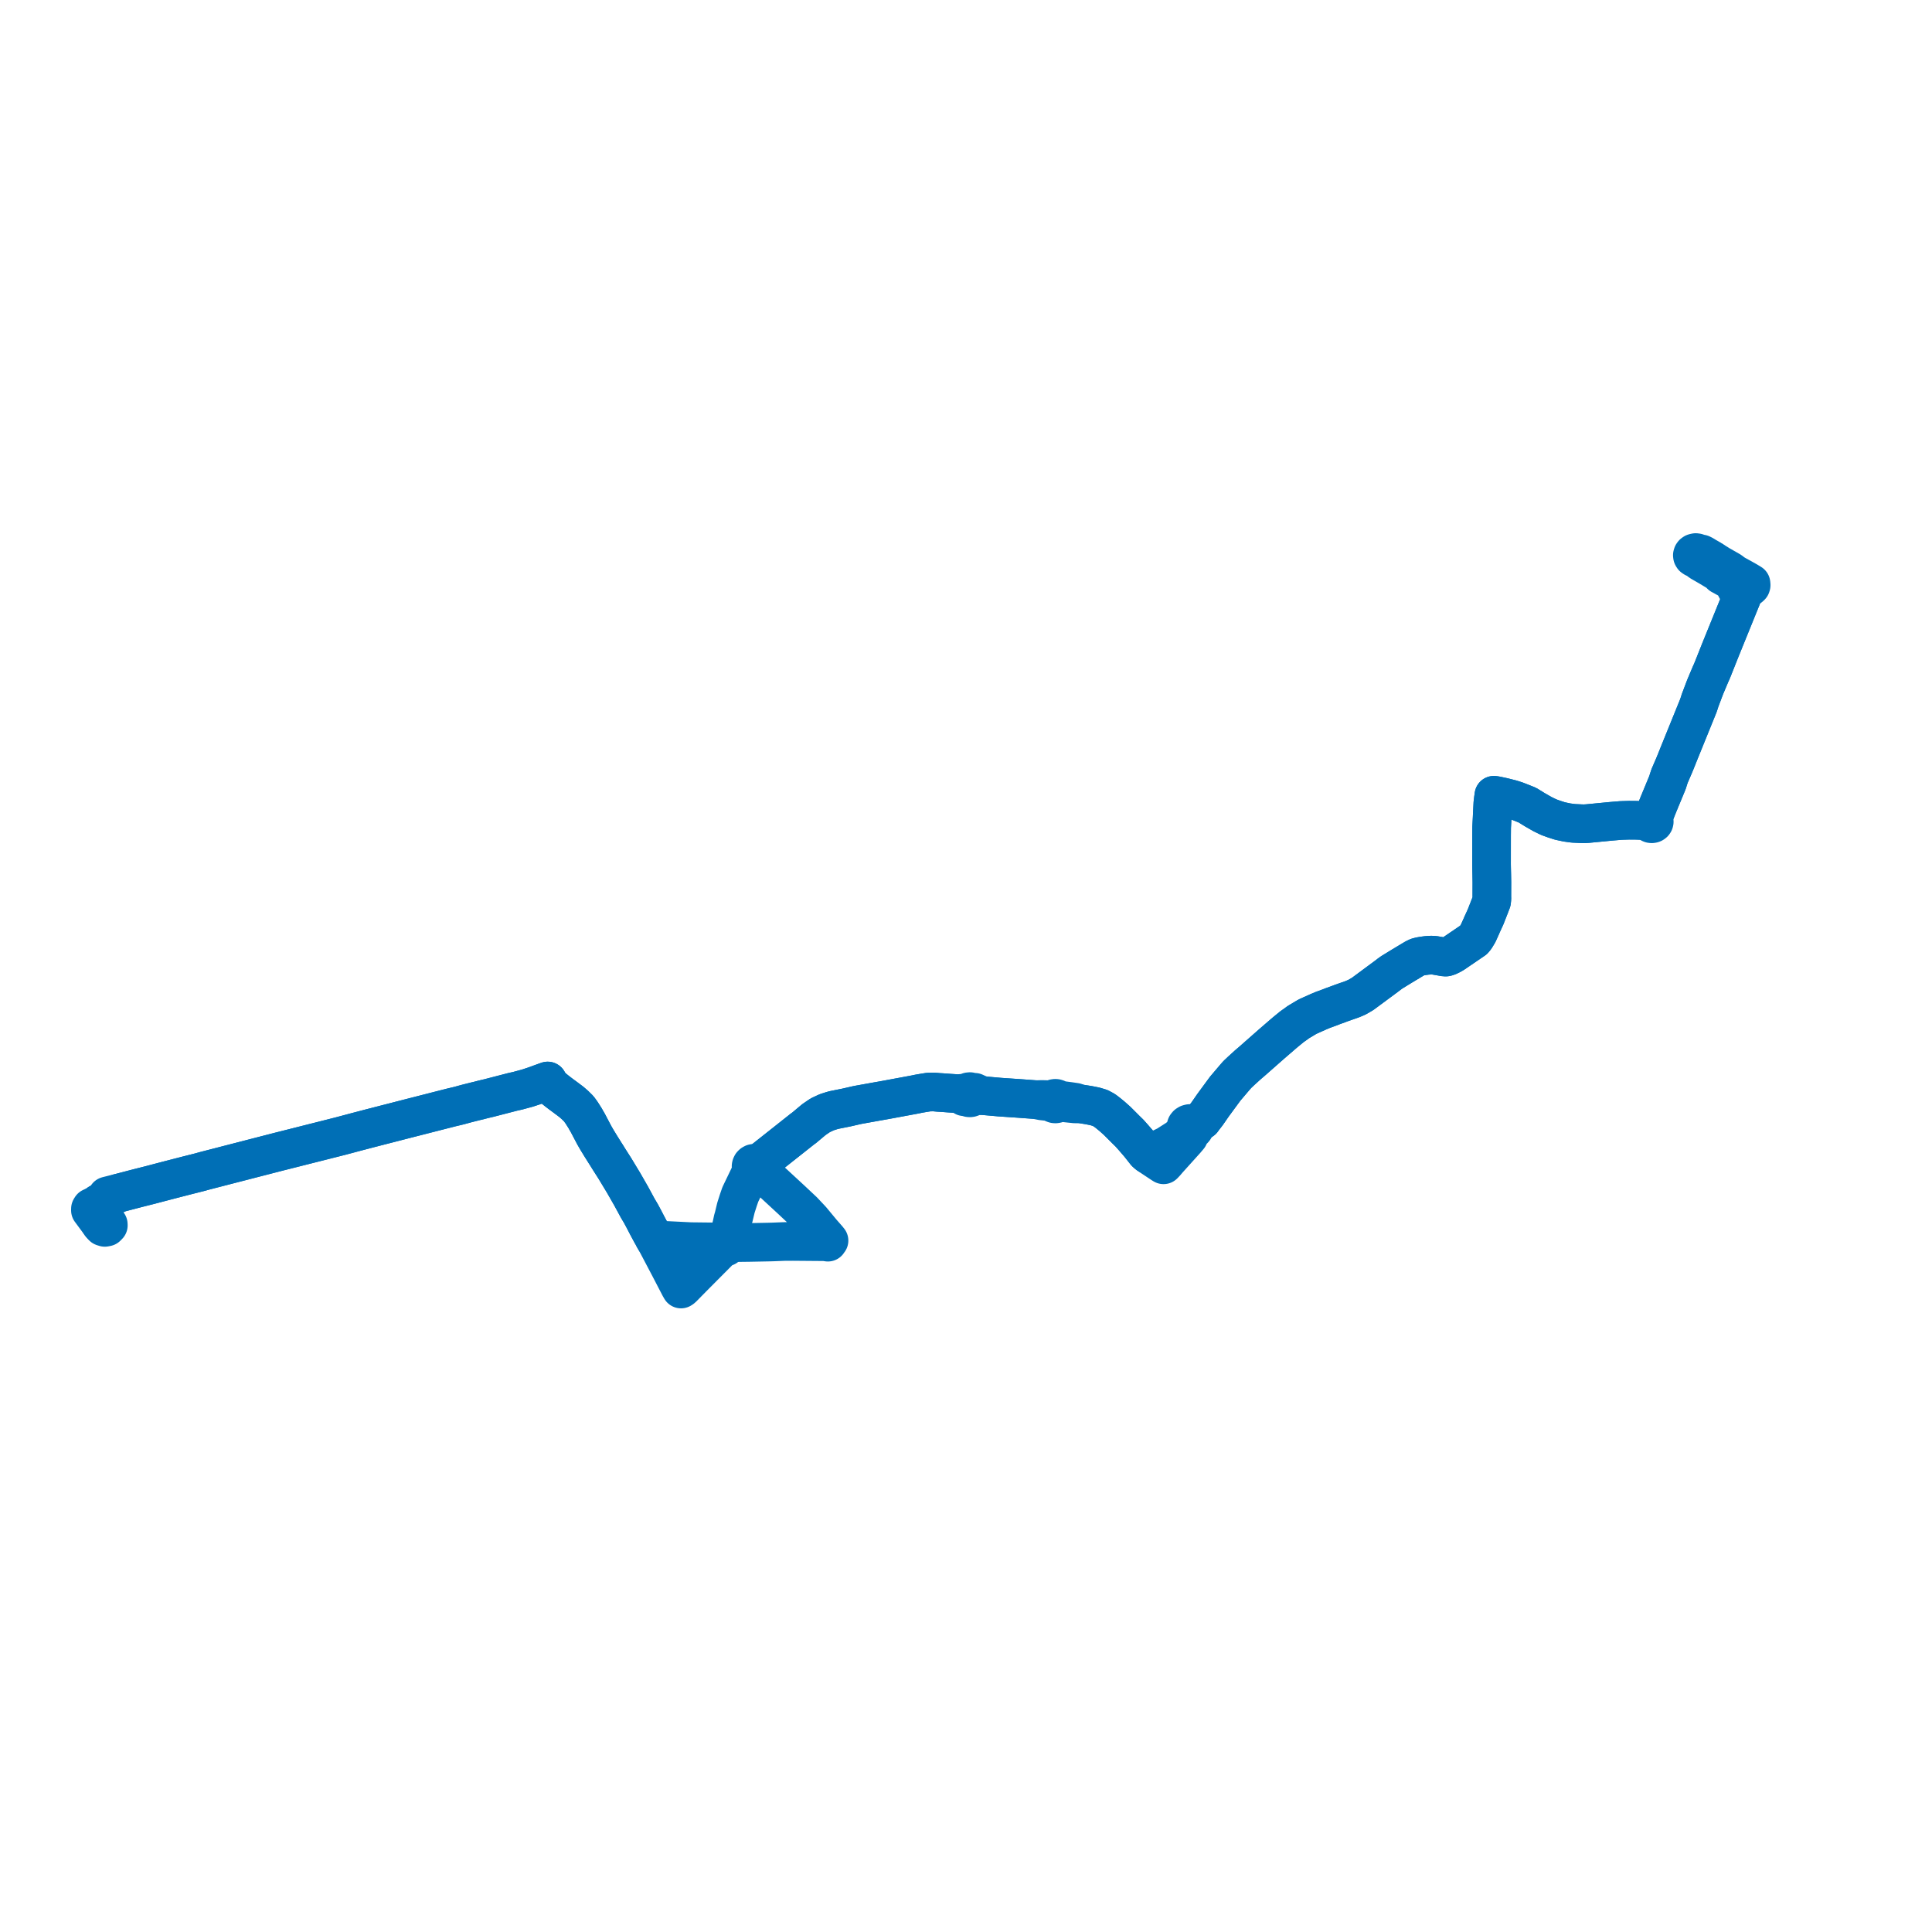     
<svg width="427.33" height="427.33" version="1.1"
     xmlns="http://www.w3.org/2000/svg">

  <title>Plan de ligne</title>
  <desc>Du 2022-01-01 au 9999-01-01</desc>

<path d='M 22.22 270.72 L 22.471 271.048 L 22.747 271.34 L 23.18 271.478 L 23.611 271.394 L 23.96 271.041 L 23.949 270.786 L 23.511 270.204 L 23.225 269.8 L 22.506 268.781 L 21.824 267.816 L 21.416 267.282 L 21.276 266.919 L 21.465 266.457 L 21.869 266.14 L 22.963 265.622 L 23.831 265.167 L 24.411 264.863 L 24.761 264.68 L 25.701 264.183 L 26.392 263.848 L 26.724 263.773 L 29.802 262.969 L 30.564 262.771 L 31.919 262.429 L 33.174 262.112 L 35.2 261.579 L 35.789 261.424 L 37.044 261.095 L 38.273 260.778 L 41.163 260.032 L 41.674 259.903 L 42.055 259.806 L 44.205 259.263 L 45.252 258.971 L 49.376 257.907 L 60.654 254.997 L 61.57 254.761 L 62.493 254.528 L 66.013 253.639 L 75.273 251.299 L 76.721 250.913 L 78.718 250.38 L 81.924 249.54 L 82.764 249.324 L 89.918 247.483 L 94.401 246.337 L 98.843 245.201 L 99.783 244.961 L 100.82 244.716 L 101.575 244.533 L 103.27 244.07 L 105.148 243.597 L 105.917 243.416 L 106.909 243.155 L 108.17 242.859 L 110.675 242.211 L 113.456 241.491 L 114.492 241.261 L 116.629 240.682 L 117.92 240.26 L 118.118 240.195 L 120.563 239.306 L 121.138 239.103 L 121.362 239.507 L 121.743 240.061 L 122.088 240.398 L 122.373 240.677 L 123.151 241.299 L 123.988 241.942 L 125.121 242.778 L 126.349 243.699 L 127.142 244.384 L 128.026 245.255 L 128.632 246.094 L 128.759 246.293 L 129.415 247.324 L 129.646 247.742 L 129.962 248.275 L 130.104 248.545 L 130.99 250.226 L 131.143 250.516 L 131.472 251.14 L 132.046 252.132 L 132.275 252.506 L 132.884 253.503 L 133.911 255.136 L 134.172 255.541 L 134.485 256.047 L 134.764 256.497 L 136.008 258.447 L 137.94 261.646 L 138.847 263.228 L 139.602 264.546 L 141.047 267.211 L 141.774 268.441 L 142.075 269.001 L 142.417 269.637 L 143.067 270.889 L 143.21 271.164 L 143.649 271.98 L 144.131 272.876 L 144.349 273.233 L 144.589 273.719 L 144.895 274.252 L 145.203 274.79 L 147.17 278.532 L 148.192 280.475 L 150.34 284.61 L 150.632 285.114 L 150.802 285.004 L 150.945 284.892 L 153.038 282.763 L 155.975 279.809 L 159.474 276.288 L 159.578 276.184 L 160.071 275.851 L 160.351 275.767 L 160.592 275.797 L 160.703 275.275 L 160.849 274.814 L 160.994 274.325 L 161.142 273.749 L 161.85 270.981 L 162.14 269.65 L 162.25 269.327 L 162.769 267.167 L 163.322 265.431 L 163.75 264.193 L 164.269 263.113 L 166.25 258.993 L 166.532 258.608 L 166.757 258.665 L 167 258.69 L 167.242 258.659 L 167.464 258.572 L 167.646 258.461 L 167.774 258.267 L 167.841 258.075 L 167.841 257.874 L 167.775 257.682 L 167.647 257.513 L 167.986 257.243 L 168.929 256.497 L 177.042 250.075 L 177.432 249.761 L 177.886 249.435 L 178.846 248.625 L 180.048 247.622 L 181.434 246.677 L 182.873 246.007 L 183.937 245.669 L 184.45 245.523 L 185.721 245.267 L 187.283 244.953 L 189.421 244.461 L 189.722 244.399 L 189.924 244.359 L 190.187 244.311 L 190.631 244.232 L 193.775 243.665 L 195.288 243.399 L 196.036 243.264 L 202.428 242.077 L 203.184 241.918 L 204.237 241.736 L 205.389 241.552 L 206.515 241.524 L 207.576 241.621 L 208.387 241.668 L 209.948 241.784 L 211.454 241.88 L 211.77 241.917 L 212.683 242.211 L 213.252 242.583 L 213.926 242.667 L 214.303 242.809 L 214.523 242.825 L 214.697 242.804 L 214.862 242.753 L 215.01 242.674 L 215.134 242.572 L 215.23 242.449 L 215.912 242.382 L 216.539 242.357 L 217.305 242.327 L 221.161 242.669 L 225.512 242.965 L 229.07 243.226 L 230.462 243.506 L 231.23 243.59 L 232.149 243.692 L 232.724 243.776 L 232.819 243.92 L 233.004 244.068 L 233.246 244.157 L 233.451 244.174 L 233.67 244.14 L 233.875 244.047 L 233.999 243.948 L 234.084 243.852 L 234.726 243.846 L 234.916 243.864 L 236.489 244.036 L 237.833 244.174 L 238.785 244.134 L 239.329 244.206 L 239.969 244.307 L 240.627 244.411 L 241.028 244.484 L 242.204 244.719 L 243.314 245.056 L 244.272 245.568 L 245.027 246.14 L 245.942 246.889 L 246.902 247.743 L 247.089 247.909 L 249.065 249.888 L 249.555 250.365 L 249.81 250.611 L 250.376 251.247 L 250.702 251.613 L 252.032 253.155 L 253.422 254.92 L 253.861 255.306 L 254.317 255.634 L 256.544 257.113 L 256.997 257.414 L 257.359 257.637 L 257.844 257.128 L 258.36 256.521 L 259.294 255.485 L 262.273 252.178 L 262.933 251.399 L 263.1 251.002 L 263.168 250.586 L 263.273 250.331 L 263.505 250.101 L 263.765 250.015 L 263.986 249.872 L 264.148 249.683 L 264.24 249.463 L 264.252 249.23 L 264.185 249.004 L 264.589 248.718 L 265.06 248.384 L 265.913 247.778 L 266.151 247.44 L 267.019 246.321 L 268.294 244.478 L 270.049 242.088 L 270.99 240.807 L 273.087 238.338 L 273.686 237.653 L 273.995 237.368 L 274.495 236.894 L 276.015 235.507 L 276.91 234.745 L 277.59 234.146 L 279.832 232.17 L 281.271 230.903 L 283.793 228.724 L 283.919 228.617 L 284.34 228.258 L 285.764 227.094 L 286.667 226.458 L 287.164 226.086 L 287.418 225.934 L 289.051 224.959 L 289.313 224.819 L 291.567 223.809 L 292.536 223.399 L 293.993 222.864 L 294.893 222.517 L 296.079 222.087 L 296.831 221.805 L 299.137 220.997 L 300.183 220.545 L 301.399 219.836 L 301.636 219.661 L 302.143 219.285 L 306.721 215.897 L 307.273 215.471 L 307.845 215.061 L 310.071 213.695 L 312.102 212.477 L 312.909 211.994 L 313.509 211.702 L 314.078 211.551 L 314.785 211.426 L 315.6 211.319 L 316.512 211.258 L 317.291 211.297 L 318.209 211.455 L 319.548 211.685 L 319.816 211.683 L 320.188 211.591 L 320.451 211.474 L 321.023 211.195 L 321.483 210.932 L 325.989 207.864 L 326.335 207.449 L 326.765 206.739 L 326.955 206.424 L 327.632 204.92 L 327.825 204.469 L 328.598 202.783 L 329.345 200.873 L 329.924 199.372 L 329.982 198.804 L 329.972 198.258 L 329.974 197.594 L 329.982 195.149 L 329.952 193.407 L 329.927 192.349 L 329.905 191.232 L 329.906 190.268 L 329.911 184.759 L 329.919 184.006 L 329.927 183.031 L 329.982 181.988 L 330.039 180.903 L 330.064 180.317 L 330.199 177.675 L 330.316 176.702 L 330.341 176.546 L 330.427 175.9 L 330.72 175.936 L 331.173 176.021 L 332.497 176.306 L 333.807 176.638 L 334.284 176.759 L 334.76 176.912 L 335.379 177.111 L 336.454 177.529 L 337.844 178.088 L 338.11 178.252 L 339.467 179.089 L 341.169 180.065 L 342.556 180.74 L 343.735 181.168 L 344.668 181.469 L 345.059 181.594 L 345.469 181.681 L 346.607 181.921 L 348 182.109 L 349.163 182.163 L 349.69 182.188 L 350.399 182.206 L 351.112 182.165 L 351.825 182.097 L 356.126 181.681 L 356.354 181.659 L 358.532 181.478 L 360.335 181.42 L 362.031 181.435 L 363.755 181.508 L 364.811 181.568 L 364.772 181.727 L 364.796 181.876 L 364.885 182.021 L 365.028 182.131 L 365.158 182.184 L 365.351 182.206 L 365.543 182.173 L 365.632 182.136 L 365.777 182.027 L 365.858 181.908 L 365.871 181.853 L 365.896 181.749 L 365.866 181.589 L 365.798 181.476 L 365.662 181.36 L 365.515 181.297 L 365.688 180.844 L 365.755 180.645 L 365.861 180.337 L 366.001 179.978 L 366.052 179.848 L 366.243 179.366 L 366.462 178.818 L 366.78 178.022 L 367.111 177.223 L 368.825 173.077 L 369.092 172.224 L 369.281 171.653 L 370.349 169.174 L 370.653 168.437 L 371.09 167.344 L 371.294 166.833 L 371.424 166.509 L 374.642 158.577 L 375.641 156.116 L 375.867 155.447 L 376.038 154.901 L 377.142 151.986 L 377.849 150.305 L 378.088 149.739 L 378.162 149.563 L 378.328 149.172 L 378.654 148.448 L 378.912 147.812 L 380.518 143.773 L 381.317 141.805 L 384.505 133.952 L 385.278 132.047 L 385.44 131.262 L 385.551 130.93 L 385.856 130.746 L 387.124 129.784 L 387.27 129.634 L 387.33 129.451 L 387.322 129.24 L 387.293 129.033 L 386.446 128.519 L 385.247 127.844 L 383.82 127.062 L 383.284 126.722 L 382.8 126.334 L 382.512 126.163 L 380.47 124.999 L 380.256 124.875 L 379.889 124.638 L 378.985 124.091 L 378.784 123.958' fill='transparent' stroke='#006FB6' stroke-linecap='round' stroke-linejoin='round' stroke-width='8.547'/><path d='M 378.784 123.958 L 378.447 123.742 L 378.12 123.532 L 377.519 123.189 L 377.148 122.977 L 376.892 122.796 L 376.336 122.522 L 375.993 122.502 L 375.736 122.536 L 375.572 122.368 L 375.346 122.257 L 375.064 122.216 L 374.689 122.305 L 374.49 122.447 L 374.383 122.593 L 374.321 122.805 L 374.352 123.029 L 374.472 123.224 L 374.743 123.409 L 374.996 123.47 L 375.296 123.447 L 375.425 123.73 L 376.12 124.276 L 376.426 124.453 L 378.039 125.384 L 380.079 126.609 L 380.666 127.198 L 381.106 127.426 L 381.577 127.696 L 383.177 128.539 L 384.134 130.354 L 384.43 130.689 L 384.812 130.903 L 385.551 130.93 L 385.44 131.262 L 385.278 132.047 L 381.389 141.628 L 380.518 143.773 L 378.912 147.812 L 378.654 148.448 L 378.328 149.172 L 378.162 149.563 L 378.088 149.739 L 377.849 150.305 L 377.269 151.684 L 377.142 151.986 L 376.038 154.901 L 375.867 155.447 L 375.641 156.116 L 374.067 159.995 L 371.424 166.509 L 371.09 167.344 L 370.653 168.437 L 370.349 169.174 L 370.169 169.592 L 369.281 171.653 L 369.092 172.224 L 368.825 173.077 L 367.562 176.133 L 366.78 178.022 L 366.462 178.818 L 366.243 179.366 L 366.052 179.848 L 366.001 179.978 L 365.861 180.337 L 365.755 180.645 L 365.688 180.844 L 365.515 181.297 L 365.321 181.272 L 365.075 181.325 L 364.92 181.423 L 364.811 181.568 L 363.755 181.508 L 362.031 181.435 L 360.886 181.425 L 360.335 181.42 L 358.532 181.478 L 356.354 181.659 L 351.825 182.097 L 351.112 182.165 L 350.399 182.206 L 349.69 182.188 L 349.163 182.163 L 348 182.109 L 346.607 181.921 L 345.469 181.681 L 345.059 181.594 L 344.668 181.469 L 344.151 181.302 L 343.735 181.168 L 342.556 180.74 L 341.169 180.065 L 339.467 179.089 L 338.11 178.252 L 337.844 178.088 L 336.454 177.529 L 335.379 177.111 L 334.284 176.759 L 333.807 176.638 L 332.497 176.306 L 331.173 176.021 L 330.72 175.936 L 330.427 175.9 L 330.341 176.546 L 330.316 176.702 L 330.199 177.675 L 330.17 178.249 L 330.064 180.317 L 330.039 180.903 L 329.927 183.031 L 329.919 184.006 L 329.911 184.759 L 329.905 191.232 L 329.927 192.349 L 329.952 193.407 L 329.982 195.149 L 329.972 198.258 L 329.982 198.804 L 329.924 199.372 L 329.345 200.873 L 328.742 202.414 L 328.598 202.783 L 327.825 204.469 L 327.632 204.92 L 326.955 206.424 L 326.335 207.449 L 325.989 207.864 L 321.483 210.932 L 321.023 211.195 L 320.451 211.474 L 320.188 211.591 L 319.816 211.683 L 319.548 211.685 L 318.209 211.455 L 317.291 211.297 L 316.512 211.258 L 315.6 211.319 L 314.785 211.426 L 314.078 211.551 L 313.509 211.702 L 312.909 211.994 L 312.102 212.477 L 310.071 213.695 L 309.712 213.916 L 307.845 215.061 L 307.273 215.471 L 306.721 215.897 L 301.636 219.661 L 301.399 219.836 L 300.183 220.545 L 299.137 220.997 L 298.822 221.107 L 296.831 221.805 L 296.079 222.087 L 294.893 222.517 L 293.993 222.864 L 292.536 223.399 L 291.567 223.809 L 289.313 224.819 L 289.051 224.959 L 287.164 226.086 L 286.667 226.458 L 285.764 227.094 L 284.34 228.258 L 283.919 228.617 L 283.793 228.724 L 281.271 230.903 L 279.832 232.17 L 277.609 234.129 L 276.91 234.745 L 276.015 235.507 L 274.495 236.894 L 273.995 237.368 L 273.686 237.653 L 273.087 238.338 L 270.99 240.807 L 269.309 243.097 L 268.294 244.478 L 267.019 246.321 L 266.151 247.44 L 265.913 247.778 L 264.589 248.718 L 264.185 249.004 L 264.017 248.776 L 263.768 248.606 L 263.466 248.513 L 263.144 248.505 L 262.836 248.585 L 262.577 248.744 L 262.394 248.965 L 262.307 249.223 L 262.325 249.49 L 262.447 249.738 L 262.089 250.269 L 261.764 250.79 L 260.326 251.902 L 258.595 253.004 L 258.056 253.348 L 256.073 254.314 L 254.672 254.973 L 253.861 255.306 L 253.422 254.92 L 252.032 253.155 L 250.702 251.613 L 249.81 250.611 L 249.555 250.365 L 249.065 249.888 L 248.143 248.964 L 247.089 247.909 L 246.902 247.743 L 245.942 246.889 L 245.027 246.14 L 244.272 245.568 L 243.314 245.056 L 242.204 244.719 L 241.028 244.484 L 240.627 244.411 L 239.329 244.206 L 238.785 244.134 L 237.887 243.809 L 237.103 243.693 L 236.59 243.618 L 235.001 243.409 L 234.852 243.386 L 234.06 243.239 L 234 243.156 L 233.882 243.074 L 233.796 243.013 L 233.573 242.942 L 233.396 242.93 L 233.168 242.967 L 233.011 243.032 L 232.886 243.119 L 232.242 243.238 L 230.467 243.185 L 229.07 243.226 L 225.512 242.965 L 224.977 242.928 L 221.161 242.669 L 217.305 242.327 L 216.165 241.865 L 215.602 241.601 L 215.142 241.708 L 214.884 241.528 L 214.562 241.448 L 214.397 241.45 L 214.236 241.479 L 214.005 241.576 L 213.821 241.728 L 212.765 241.822 L 211.77 241.917 L 211.454 241.88 L 209.948 241.784 L 209.488 241.75 L 208.387 241.668 L 207.576 241.621 L 206.515 241.524 L 205.389 241.552 L 204.237 241.736 L 203.184 241.918 L 202.428 242.077 L 196.036 243.264 L 195.288 243.399 L 194.225 243.586 L 193.775 243.665 L 190.631 244.232 L 190.187 244.311 L 189.924 244.359 L 189.722 244.399 L 189.421 244.461 L 187.283 244.953 L 184.45 245.523 L 183.937 245.669 L 182.873 246.007 L 181.434 246.677 L 180.048 247.622 L 178.846 248.625 L 177.886 249.435 L 177.432 249.761 L 177.042 250.075 L 170.394 255.337 L 167.986 257.243 L 167.647 257.513 L 167.48 257.387 L 167.281 257.301 L 167.06 257.26 L 166.834 257.293 L 166.607 257.331 L 166.409 257.442 L 166.255 257.595 L 166.158 257.801 L 166.125 257.959 L 166.149 258.143 L 166.229 258.316 L 166.36 258.466 L 166.532 258.608 L 166.757 258.665 L 167 258.69 L 167.242 258.659 L 167.464 258.572 L 167.646 258.461 L 167.777 258.798 L 168.868 259.727 L 169.744 260.519 L 170.348 261.063 L 171.15 261.787 L 171.29 261.916 L 172.38 262.924 L 173.321 263.793 L 175.149 265.484 L 177.286 267.492 L 177.693 267.875 L 178.114 268.326 L 179.239 269.519 L 179.581 269.896 L 181.79 272.565 L 183.026 273.971 L 183.367 274.397 L 183.232 274.519 L 183.117 274.752 L 182.465 274.646 L 180.554 274.633 L 178.653 274.617 L 175.393 274.59 L 173.382 274.603 L 170.956 274.702 L 170.638 274.708 L 170.189 274.723 L 165.7 274.81 L 162.747 274.845 L 161.96 274.855 L 161.34 274.874 L 160.849 274.814 L 160.344 274.73 L 159.383 274.706 L 158.375 274.694 L 152.764 274.631 L 145.546 274.273 L 144.895 274.252 L 144.589 273.719 L 144.349 273.233 L 144.131 272.876 L 143.863 272.377 L 143.21 271.164 L 143.067 270.889 L 142.417 269.637 L 142.075 269.001 L 141.774 268.441 L 141.047 267.211 L 140.074 265.416 L 139.602 264.546 L 137.94 261.646 L 136.008 258.447 L 135.006 256.876 L 134.764 256.497 L 134.172 255.541 L 133.911 255.136 L 132.884 253.503 L 132.275 252.506 L 132.046 252.132 L 131.472 251.14 L 131.143 250.516 L 130.587 249.462 L 130.104 248.545 L 129.962 248.275 L 129.646 247.742 L 129.415 247.324 L 128.759 246.293 L 128.632 246.094 L 128.026 245.255 L 127.142 244.384 L 126.349 243.699 L 125.121 242.778 L 123.988 241.942 L 123.151 241.299 L 122.878 241.081 L 122.373 240.677 L 121.743 240.061 L 121.362 239.507 L 121.138 239.103 L 120.563 239.306 L 119.313 239.76 L 118.118 240.195 L 117.92 240.26 L 116.629 240.682 L 114.492 241.261 L 113.456 241.491 L 108.17 242.859 L 106.909 243.155 L 105.917 243.416 L 105.148 243.597 L 103.27 244.07 L 102.221 244.356 L 101.575 244.533 L 100.82 244.716 L 99.783 244.961 L 94.401 246.337 L 89.918 247.483 L 85.964 248.501 L 81.924 249.54 L 78.718 250.38 L 76.721 250.913 L 75.273 251.299 L 69.535 252.749 L 62.493 254.528 L 61.57 254.761 L 60.654 254.997 L 53.843 256.754 L 45.252 258.971 L 44.205 259.263 L 42.055 259.806 L 41.163 260.032 L 38.273 260.778 L 37.044 261.095 L 35.789 261.424 L 35.2 261.579 L 33.174 262.112 L 30.564 262.771 L 29.802 262.969 L 26.724 263.773 L 26.392 263.848 L 24.394 264.353 L 23.697 264.529 L 23.831 265.167 L 22.963 265.622 L 21.869 266.14 L 21.465 266.457 L 20.521 266.91 L 20.175 267.076 L 20.006 267.354 L 20 267.714 L 21.021 269.097 L 22.018 270.446 L 22.22 270.72' fill='transparent' stroke='#006FB6' stroke-linecap='round' stroke-linejoin='round' stroke-width='8.547'/>
</svg>

